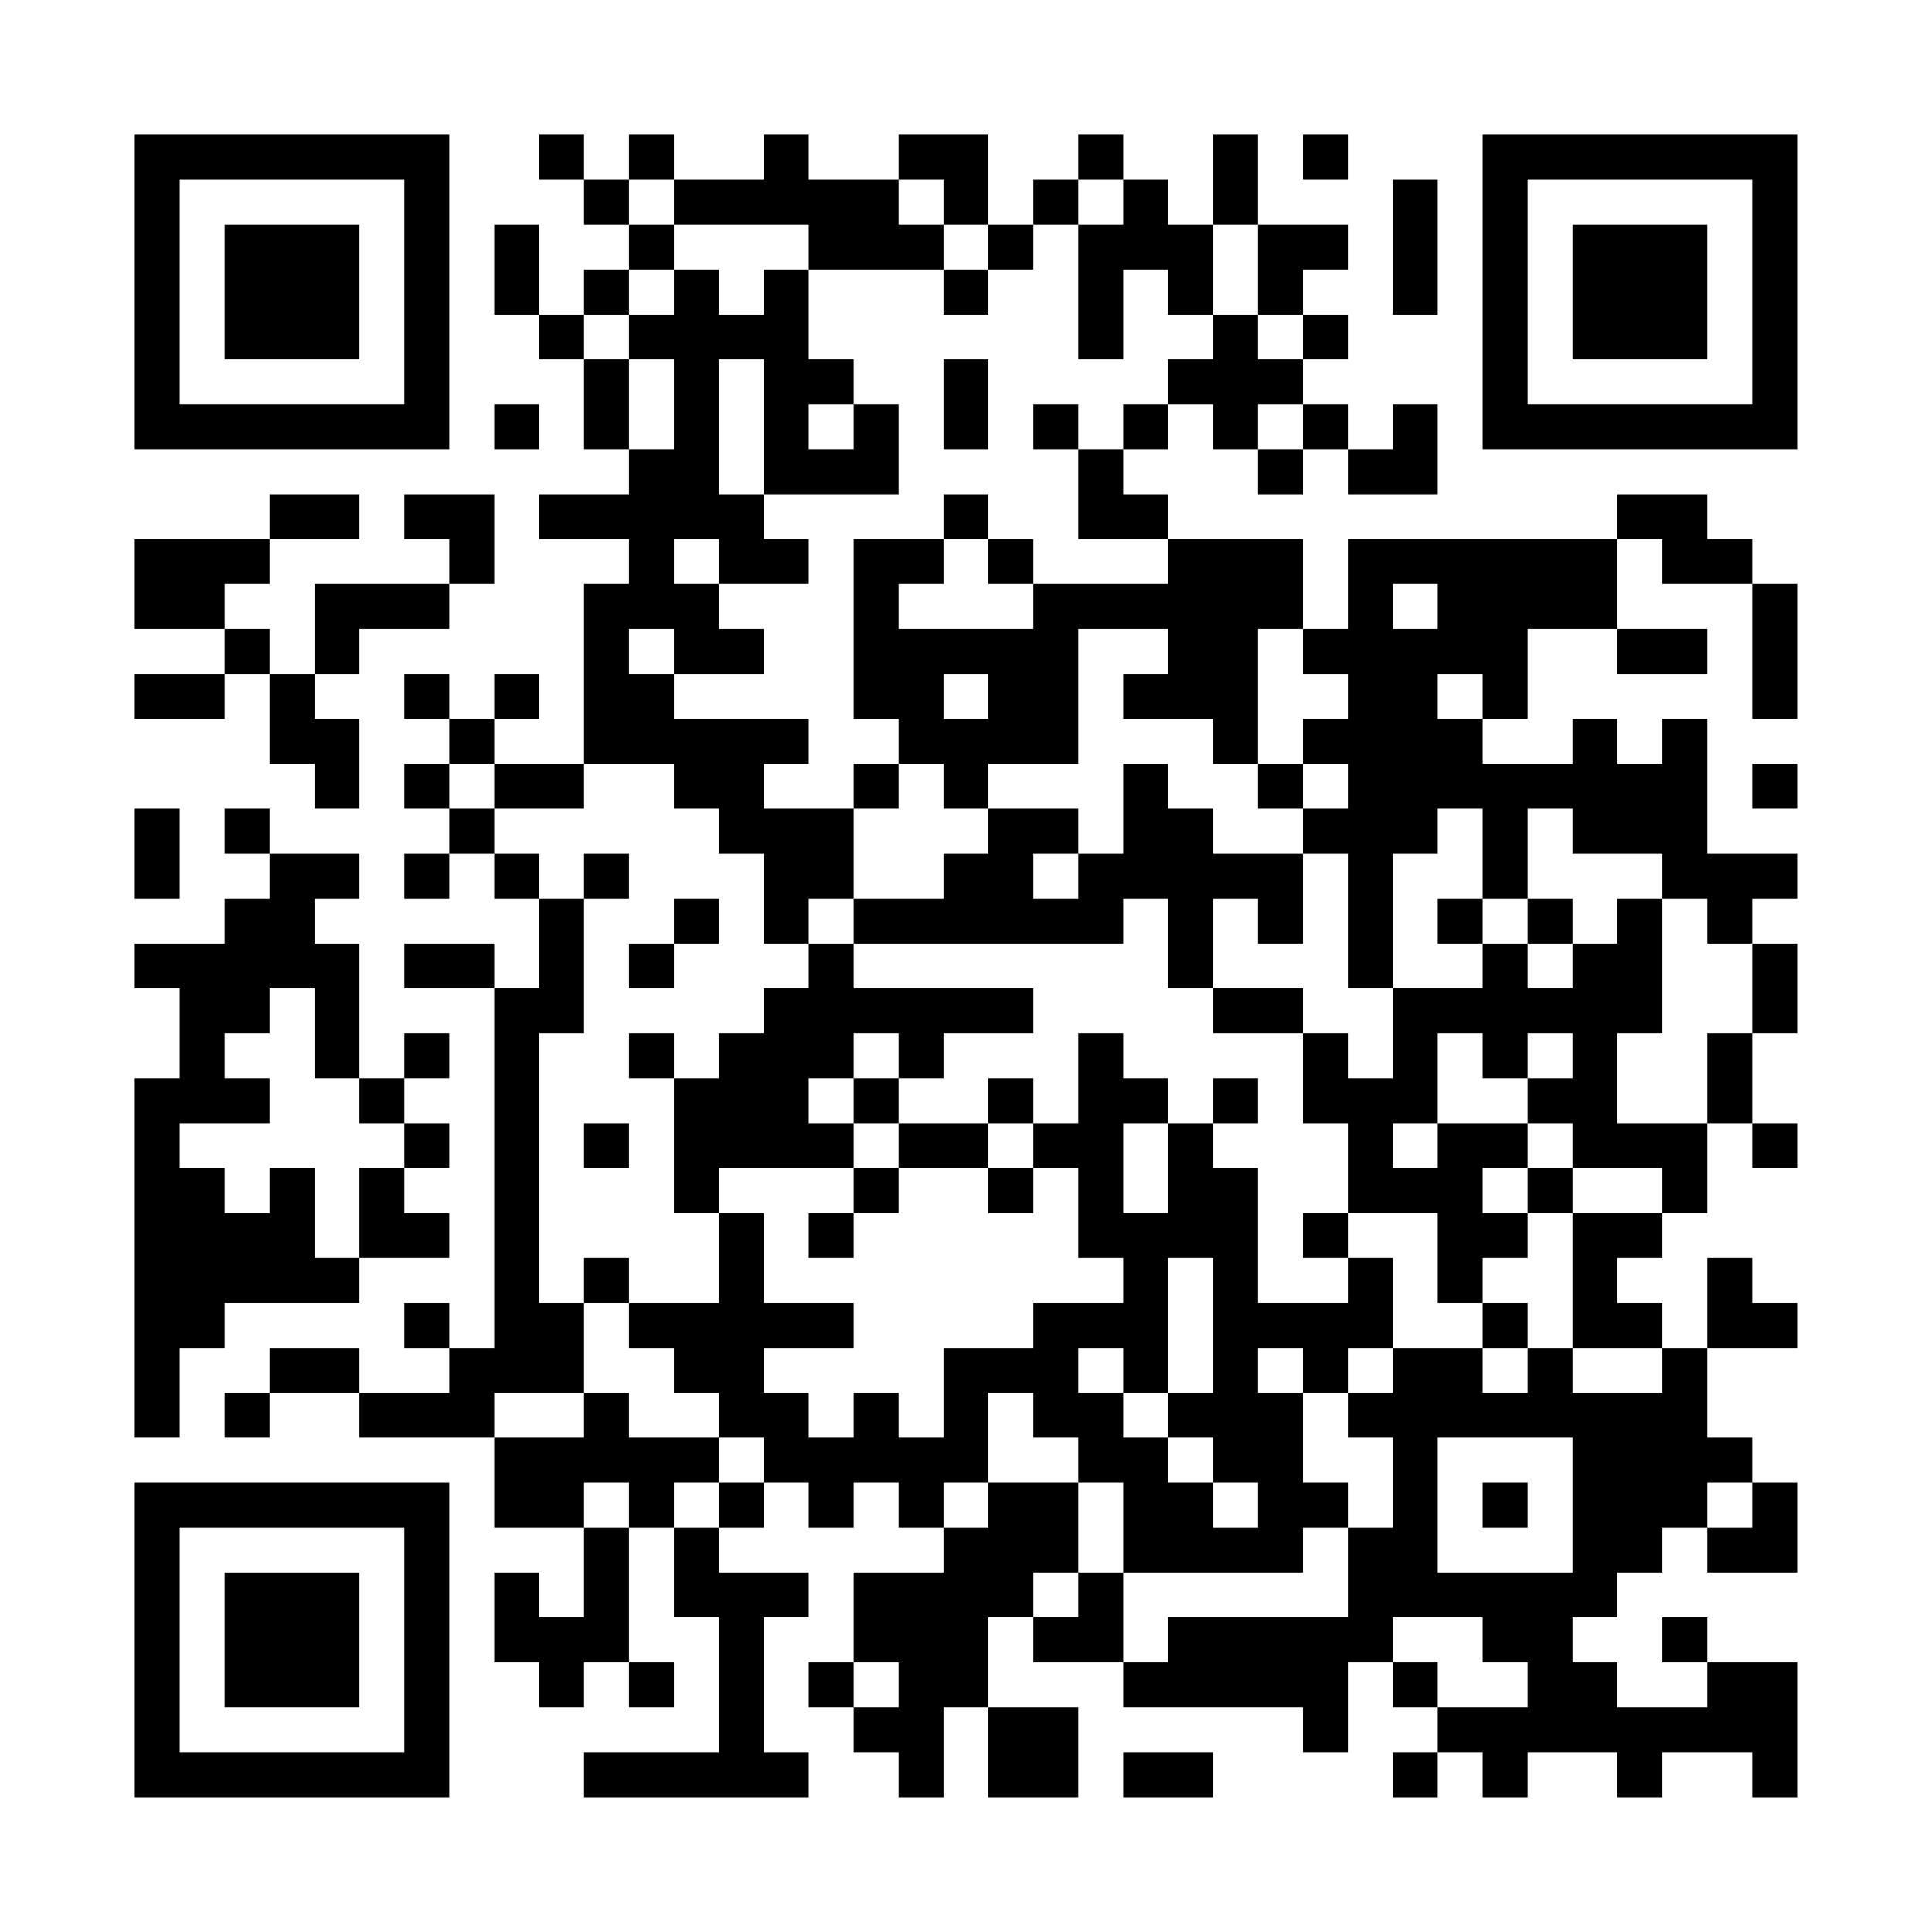 <?xml version="1.0" encoding="UTF-8"?>
<svg xmlns="http://www.w3.org/2000/svg" version="1.1" width="600" height="600" viewBox="0 0 600 600"><rect x="0" y="0" width="600" height="600" fill="#ffffff"/><g transform="scale(13.953)"><g transform="translate(3,3)"><path fill-rule="evenodd" d="M9 0L9 1L10 1L10 2L11 2L11 3L10 3L10 4L9 4L9 2L8 2L8 4L9 4L9 5L10 5L10 7L11 7L11 8L9 8L9 9L11 9L11 10L10 10L10 14L8 14L8 13L9 13L9 12L8 12L8 13L7 13L7 12L6 12L6 13L7 13L7 14L6 14L6 15L7 15L7 16L6 16L6 17L7 17L7 16L8 16L8 17L9 17L9 19L8 19L8 18L6 18L6 19L8 19L8 27L7 27L7 26L6 26L6 27L7 27L7 28L5 28L5 27L3 27L3 28L2 28L2 29L3 29L3 28L5 28L5 29L8 29L8 31L10 31L10 33L9 33L9 32L8 32L8 34L9 34L9 35L10 35L10 34L11 34L11 35L12 35L12 34L11 34L11 31L12 31L12 33L13 33L13 36L10 36L10 37L15 37L15 36L14 36L14 33L15 33L15 32L13 32L13 31L14 31L14 30L15 30L15 31L16 31L16 30L17 30L17 31L18 31L18 32L16 32L16 34L15 34L15 35L16 35L16 36L17 36L17 37L18 37L18 35L19 35L19 37L21 37L21 35L19 35L19 33L20 33L20 34L22 34L22 35L26 35L26 36L27 36L27 34L28 34L28 35L29 35L29 36L28 36L28 37L29 37L29 36L30 36L30 37L31 37L31 36L33 36L33 37L34 37L34 36L36 36L36 37L37 37L37 34L35 34L35 33L34 33L34 34L35 34L35 35L33 35L33 34L32 34L32 33L33 33L33 32L34 32L34 31L35 31L35 32L37 32L37 30L36 30L36 29L35 29L35 27L37 27L37 26L36 26L36 25L35 25L35 27L34 27L34 26L33 26L33 25L34 25L34 24L35 24L35 22L36 22L36 23L37 23L37 22L36 22L36 20L37 20L37 18L36 18L36 17L37 17L37 16L35 16L35 13L34 13L34 14L33 14L33 13L32 13L32 14L30 14L30 13L31 13L31 11L33 11L33 12L35 12L35 11L33 11L33 9L34 9L34 10L36 10L36 13L37 13L37 10L36 10L36 9L35 9L35 8L33 8L33 9L27 9L27 11L26 11L26 9L23 9L23 8L22 8L22 7L23 7L23 6L24 6L24 7L25 7L25 8L26 8L26 7L27 7L27 8L29 8L29 6L28 6L28 7L27 7L27 6L26 6L26 5L27 5L27 4L26 4L26 3L27 3L27 2L25 2L25 0L24 0L24 2L23 2L23 1L22 1L22 0L21 0L21 1L20 1L20 2L19 2L19 0L17 0L17 1L15 1L15 0L14 0L14 1L12 1L12 0L11 0L11 1L10 1L10 0ZM26 0L26 1L27 1L27 0ZM11 1L11 2L12 2L12 3L11 3L11 4L10 4L10 5L11 5L11 7L12 7L12 5L11 5L11 4L12 4L12 3L13 3L13 4L14 4L14 3L15 3L15 5L16 5L16 6L15 6L15 7L16 7L16 6L17 6L17 8L14 8L14 5L13 5L13 8L14 8L14 9L15 9L15 10L13 10L13 9L12 9L12 10L13 10L13 11L14 11L14 12L12 12L12 11L11 11L11 12L12 12L12 13L15 13L15 14L14 14L14 15L16 15L16 17L15 17L15 18L14 18L14 16L13 16L13 15L12 15L12 14L10 14L10 15L8 15L8 14L7 14L7 15L8 15L8 16L9 16L9 17L10 17L10 20L9 20L9 26L10 26L10 28L8 28L8 29L10 29L10 28L11 28L11 29L13 29L13 30L12 30L12 31L13 31L13 30L14 30L14 29L13 29L13 28L12 28L12 27L11 27L11 26L13 26L13 24L14 24L14 26L16 26L16 27L14 27L14 28L15 28L15 29L16 29L16 28L17 28L17 29L18 29L18 27L20 27L20 26L22 26L22 25L21 25L21 23L20 23L20 22L21 22L21 20L22 20L22 21L23 21L23 22L22 22L22 24L23 24L23 22L24 22L24 23L25 23L25 26L27 26L27 25L28 25L28 27L27 27L27 28L26 28L26 27L25 27L25 28L26 28L26 30L27 30L27 31L26 31L26 32L22 32L22 30L21 30L21 29L20 29L20 28L19 28L19 30L18 30L18 31L19 31L19 30L21 30L21 32L20 32L20 33L21 33L21 32L22 32L22 34L23 34L23 33L27 33L27 31L28 31L28 29L27 29L27 28L28 28L28 27L30 27L30 28L31 28L31 27L32 27L32 28L34 28L34 27L32 27L32 24L34 24L34 23L32 23L32 22L31 22L31 21L32 21L32 20L31 20L31 21L30 21L30 20L29 20L29 22L28 22L28 23L29 23L29 22L31 22L31 23L30 23L30 24L31 24L31 25L30 25L30 26L29 26L29 24L27 24L27 22L26 22L26 20L27 20L27 21L28 21L28 19L30 19L30 18L31 18L31 19L32 19L32 18L33 18L33 17L34 17L34 20L33 20L33 22L35 22L35 20L36 20L36 18L35 18L35 17L34 17L34 16L32 16L32 15L31 15L31 17L30 17L30 15L29 15L29 16L28 16L28 19L27 19L27 16L26 16L26 15L27 15L27 14L26 14L26 13L27 13L27 12L26 12L26 11L25 11L25 14L24 14L24 13L22 13L22 12L23 12L23 11L21 11L21 14L19 14L19 15L18 15L18 14L17 14L17 13L16 13L16 9L18 9L18 10L17 10L17 11L20 11L20 10L23 10L23 9L21 9L21 7L22 7L22 6L23 6L23 5L24 5L24 4L25 4L25 5L26 5L26 4L25 4L25 2L24 2L24 4L23 4L23 3L22 3L22 5L21 5L21 2L22 2L22 1L21 1L21 2L20 2L20 3L19 3L19 2L18 2L18 1L17 1L17 2L18 2L18 3L15 3L15 2L12 2L12 1ZM28 1L28 4L29 4L29 1ZM18 3L18 4L19 4L19 3ZM18 5L18 7L19 7L19 5ZM8 6L8 7L9 7L9 6ZM20 6L20 7L21 7L21 6ZM25 6L25 7L26 7L26 6ZM3 8L3 9L0 9L0 11L2 11L2 12L0 12L0 13L2 13L2 12L3 12L3 14L4 14L4 15L5 15L5 13L4 13L4 12L5 12L5 11L7 11L7 10L8 10L8 8L6 8L6 9L7 9L7 10L4 10L4 12L3 12L3 11L2 11L2 10L3 10L3 9L5 9L5 8ZM18 8L18 9L19 9L19 10L20 10L20 9L19 9L19 8ZM28 10L28 11L29 11L29 10ZM18 12L18 13L19 13L19 12ZM29 12L29 13L30 13L30 12ZM16 14L16 15L17 15L17 14ZM22 14L22 16L21 16L21 15L19 15L19 16L18 16L18 17L16 17L16 18L15 18L15 19L14 19L14 20L13 20L13 21L12 21L12 20L11 20L11 21L12 21L12 24L13 24L13 23L16 23L16 24L15 24L15 25L16 25L16 24L17 24L17 23L19 23L19 24L20 24L20 23L19 23L19 22L20 22L20 21L19 21L19 22L17 22L17 21L18 21L18 20L20 20L20 19L16 19L16 18L22 18L22 17L23 17L23 19L24 19L24 20L26 20L26 19L24 19L24 17L25 17L25 18L26 18L26 16L24 16L24 15L23 15L23 14ZM25 14L25 15L26 15L26 14ZM36 14L36 15L37 15L37 14ZM0 15L0 17L1 17L1 15ZM2 15L2 16L3 16L3 17L2 17L2 18L0 18L0 19L1 19L1 21L0 21L0 29L1 29L1 27L2 27L2 26L5 26L5 25L7 25L7 24L6 24L6 23L7 23L7 22L6 22L6 21L7 21L7 20L6 20L6 21L5 21L5 18L4 18L4 17L5 17L5 16L3 16L3 15ZM10 16L10 17L11 17L11 16ZM20 16L20 17L21 17L21 16ZM12 17L12 18L11 18L11 19L12 19L12 18L13 18L13 17ZM29 17L29 18L30 18L30 17ZM31 17L31 18L32 18L32 17ZM3 19L3 20L2 20L2 21L3 21L3 22L1 22L1 23L2 23L2 24L3 24L3 23L4 23L4 25L5 25L5 23L6 23L6 22L5 22L5 21L4 21L4 19ZM16 20L16 21L15 21L15 22L16 22L16 23L17 23L17 22L16 22L16 21L17 21L17 20ZM24 21L24 22L25 22L25 21ZM10 22L10 23L11 23L11 22ZM31 23L31 24L32 24L32 23ZM26 24L26 25L27 25L27 24ZM10 25L10 26L11 26L11 25ZM23 25L23 28L22 28L22 27L21 27L21 28L22 28L22 29L23 29L23 30L24 30L24 31L25 31L25 30L24 30L24 29L23 29L23 28L24 28L24 25ZM30 26L30 27L31 27L31 26ZM29 29L29 32L32 32L32 29ZM10 30L10 31L11 31L11 30ZM30 30L30 31L31 31L31 30ZM35 30L35 31L36 31L36 30ZM28 33L28 34L29 34L29 35L31 35L31 34L30 34L30 33ZM16 34L16 35L17 35L17 34ZM22 36L22 37L24 37L24 36ZM0 0L0 7L7 7L7 0ZM1 1L1 6L6 6L6 1ZM2 2L2 5L5 5L5 2ZM30 0L30 7L37 7L37 0ZM31 1L31 6L36 6L36 1ZM32 2L32 5L35 5L35 2ZM0 30L0 37L7 37L7 30ZM1 31L1 36L6 36L6 31ZM2 32L2 35L5 35L5 32Z" fill="#000000"/></g></g></svg>
